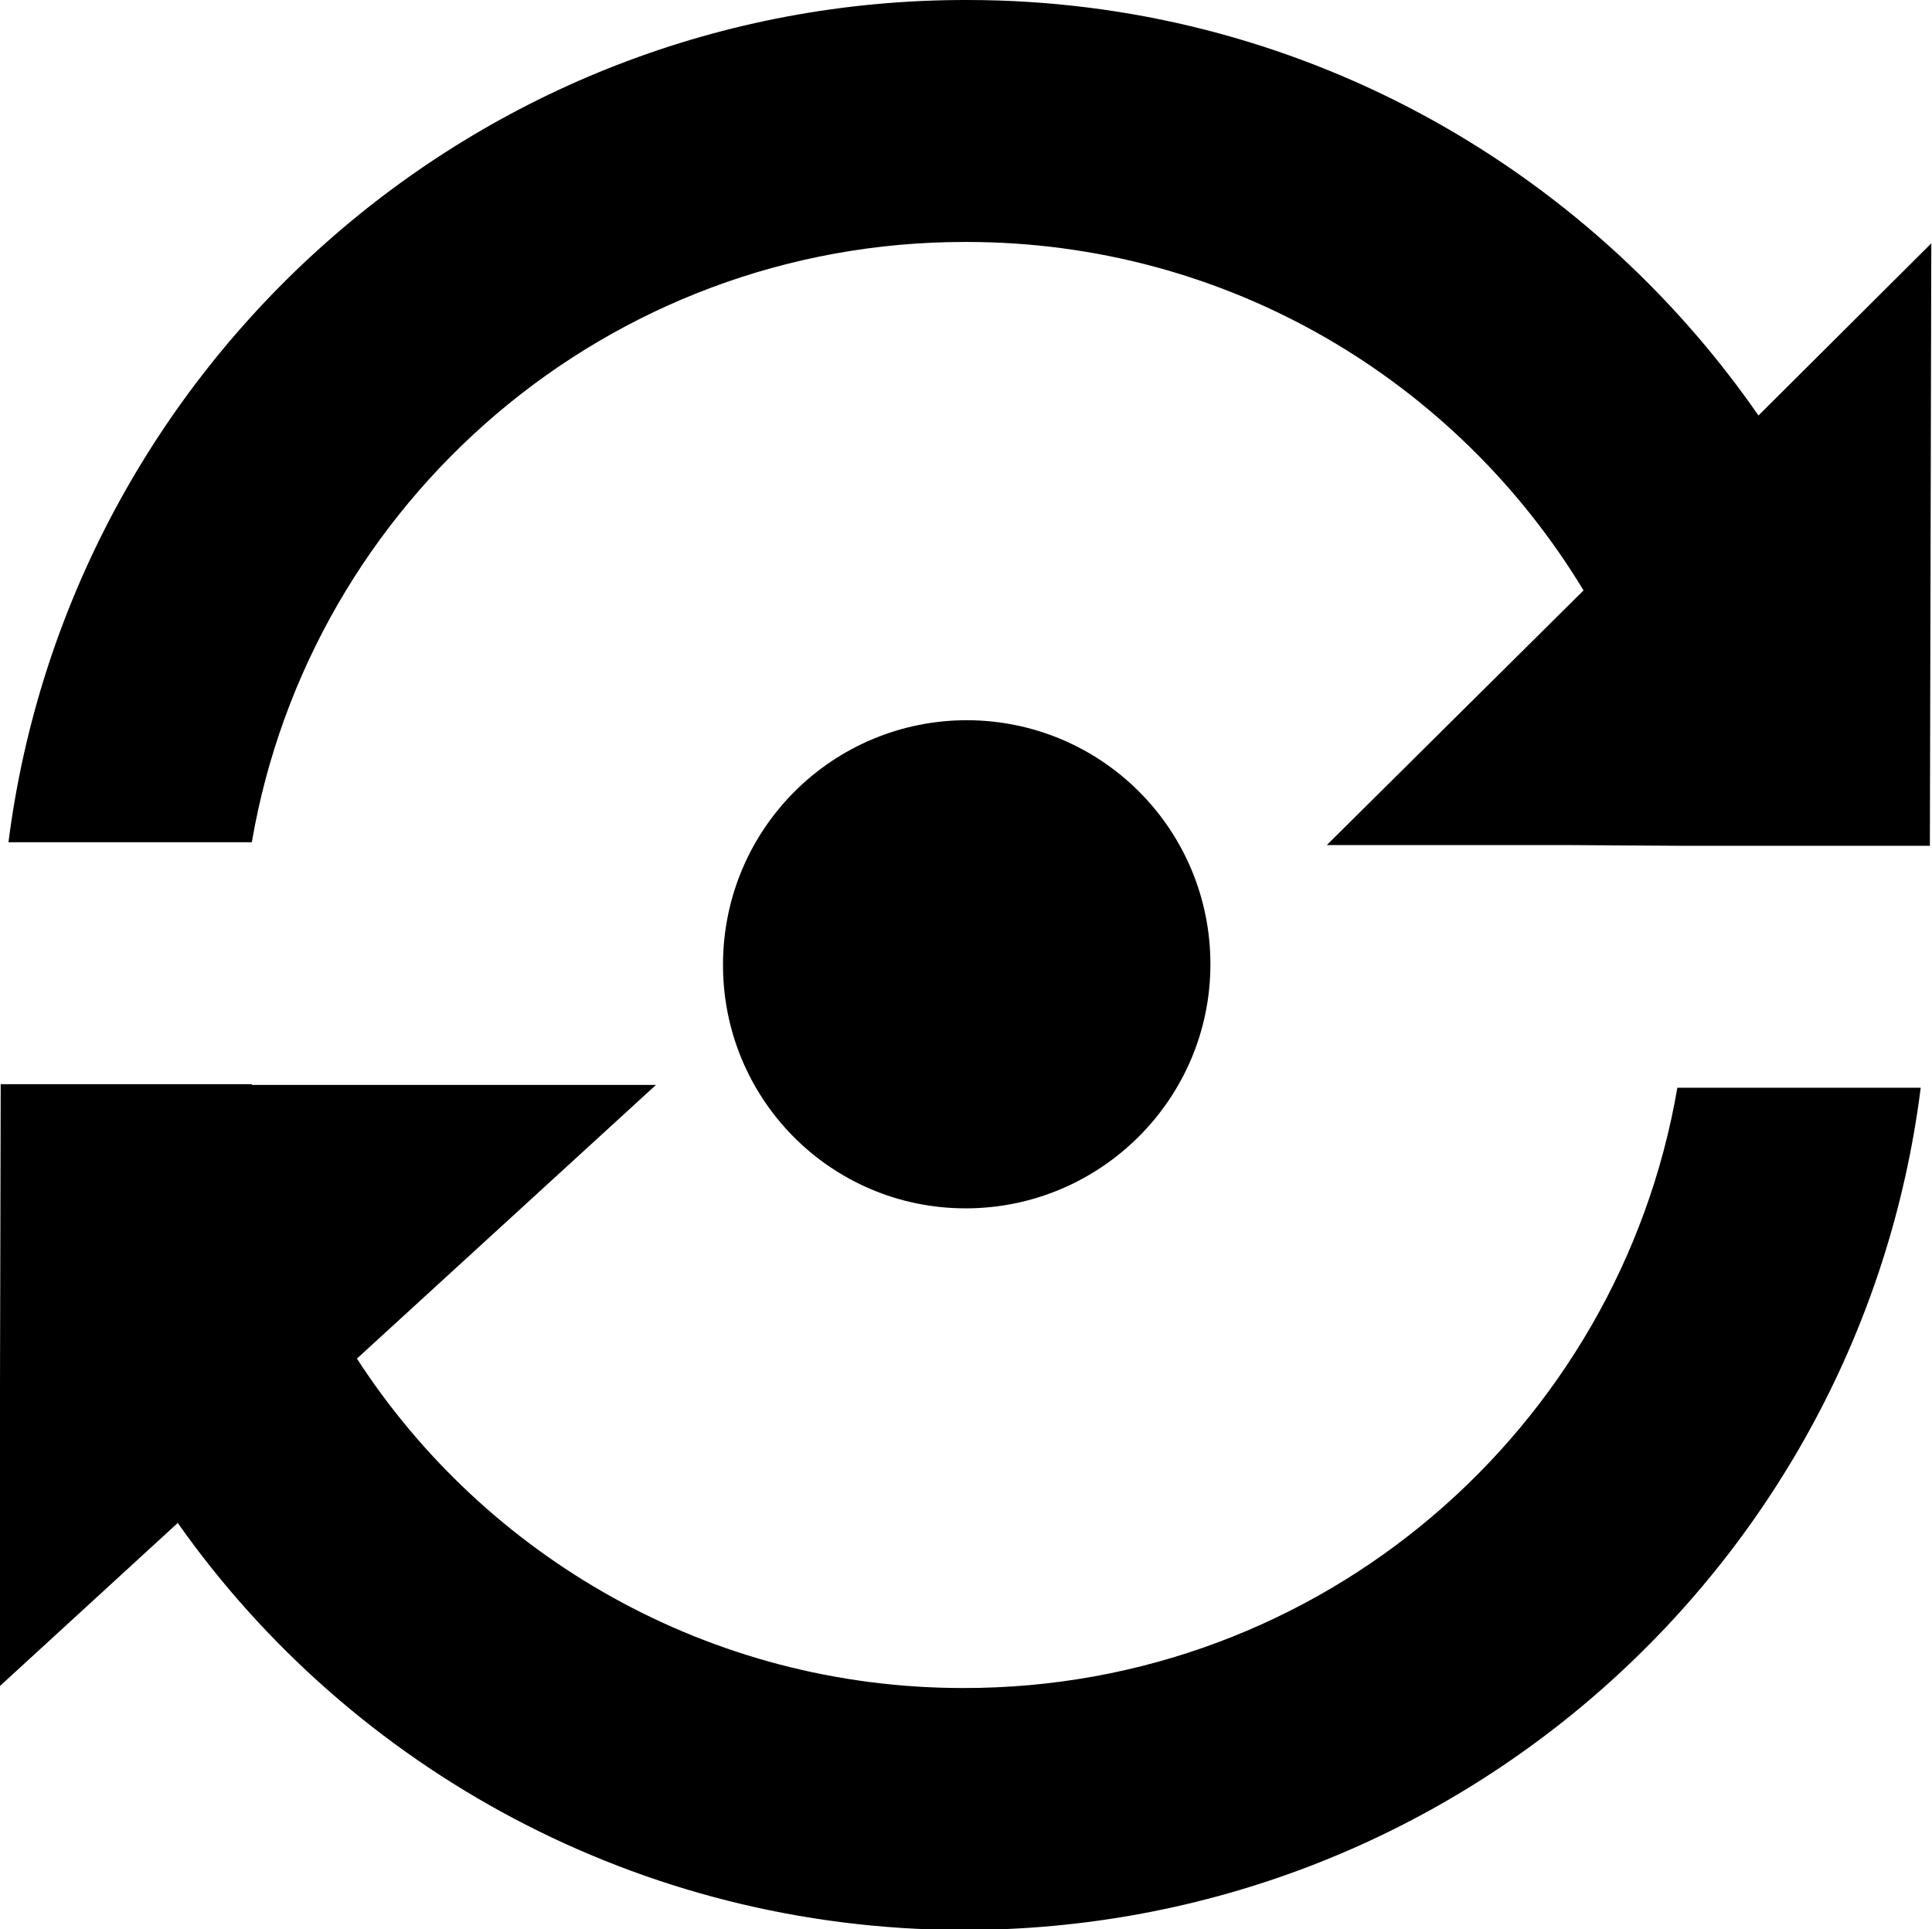<svg xmlns="http://www.w3.org/2000/svg" id="Warstwa_2" data-name="Warstwa 2" viewBox="0 0 27.39 27.35"><defs><style> .cls-1 { fill-rule: evenodd; } </style></defs><g id="_2" data-name="2"><path class="cls-1" d="m3.57,15.37H.11s-.1,0-.1,0l-.02,8.54,2.53-2.32c2.46,3.49,6.54,5.76,11.12,5.77,6.98.01,12.74-5.19,13.59-11.94h-3.45c-.83,4.84-5.05,8.52-10.13,8.51-3.59,0-6.77-1.86-8.59-4.67l4.24-3.88H3.57Zm10.13-5.16c1.92,0,3.46,1.55,3.46,3.46s-1.56,3.46-3.47,3.46-3.45-1.55-3.44-3.47,1.56-3.45,3.46-3.45h0ZM13.71,0C6.74-.01.98,5.2.12,11.94h3.45c.83-4.84,5.05-8.52,10.13-8.51,3.72,0,6.96,1.98,8.75,4.94l-3.64,3.61h3.42s1.57.01,1.57.01h3.45s.11,0,.11,0l.02-8.54-2.45,2.44C22.47,2.34,18.37,0,13.71,0h0Z"/></g></svg>